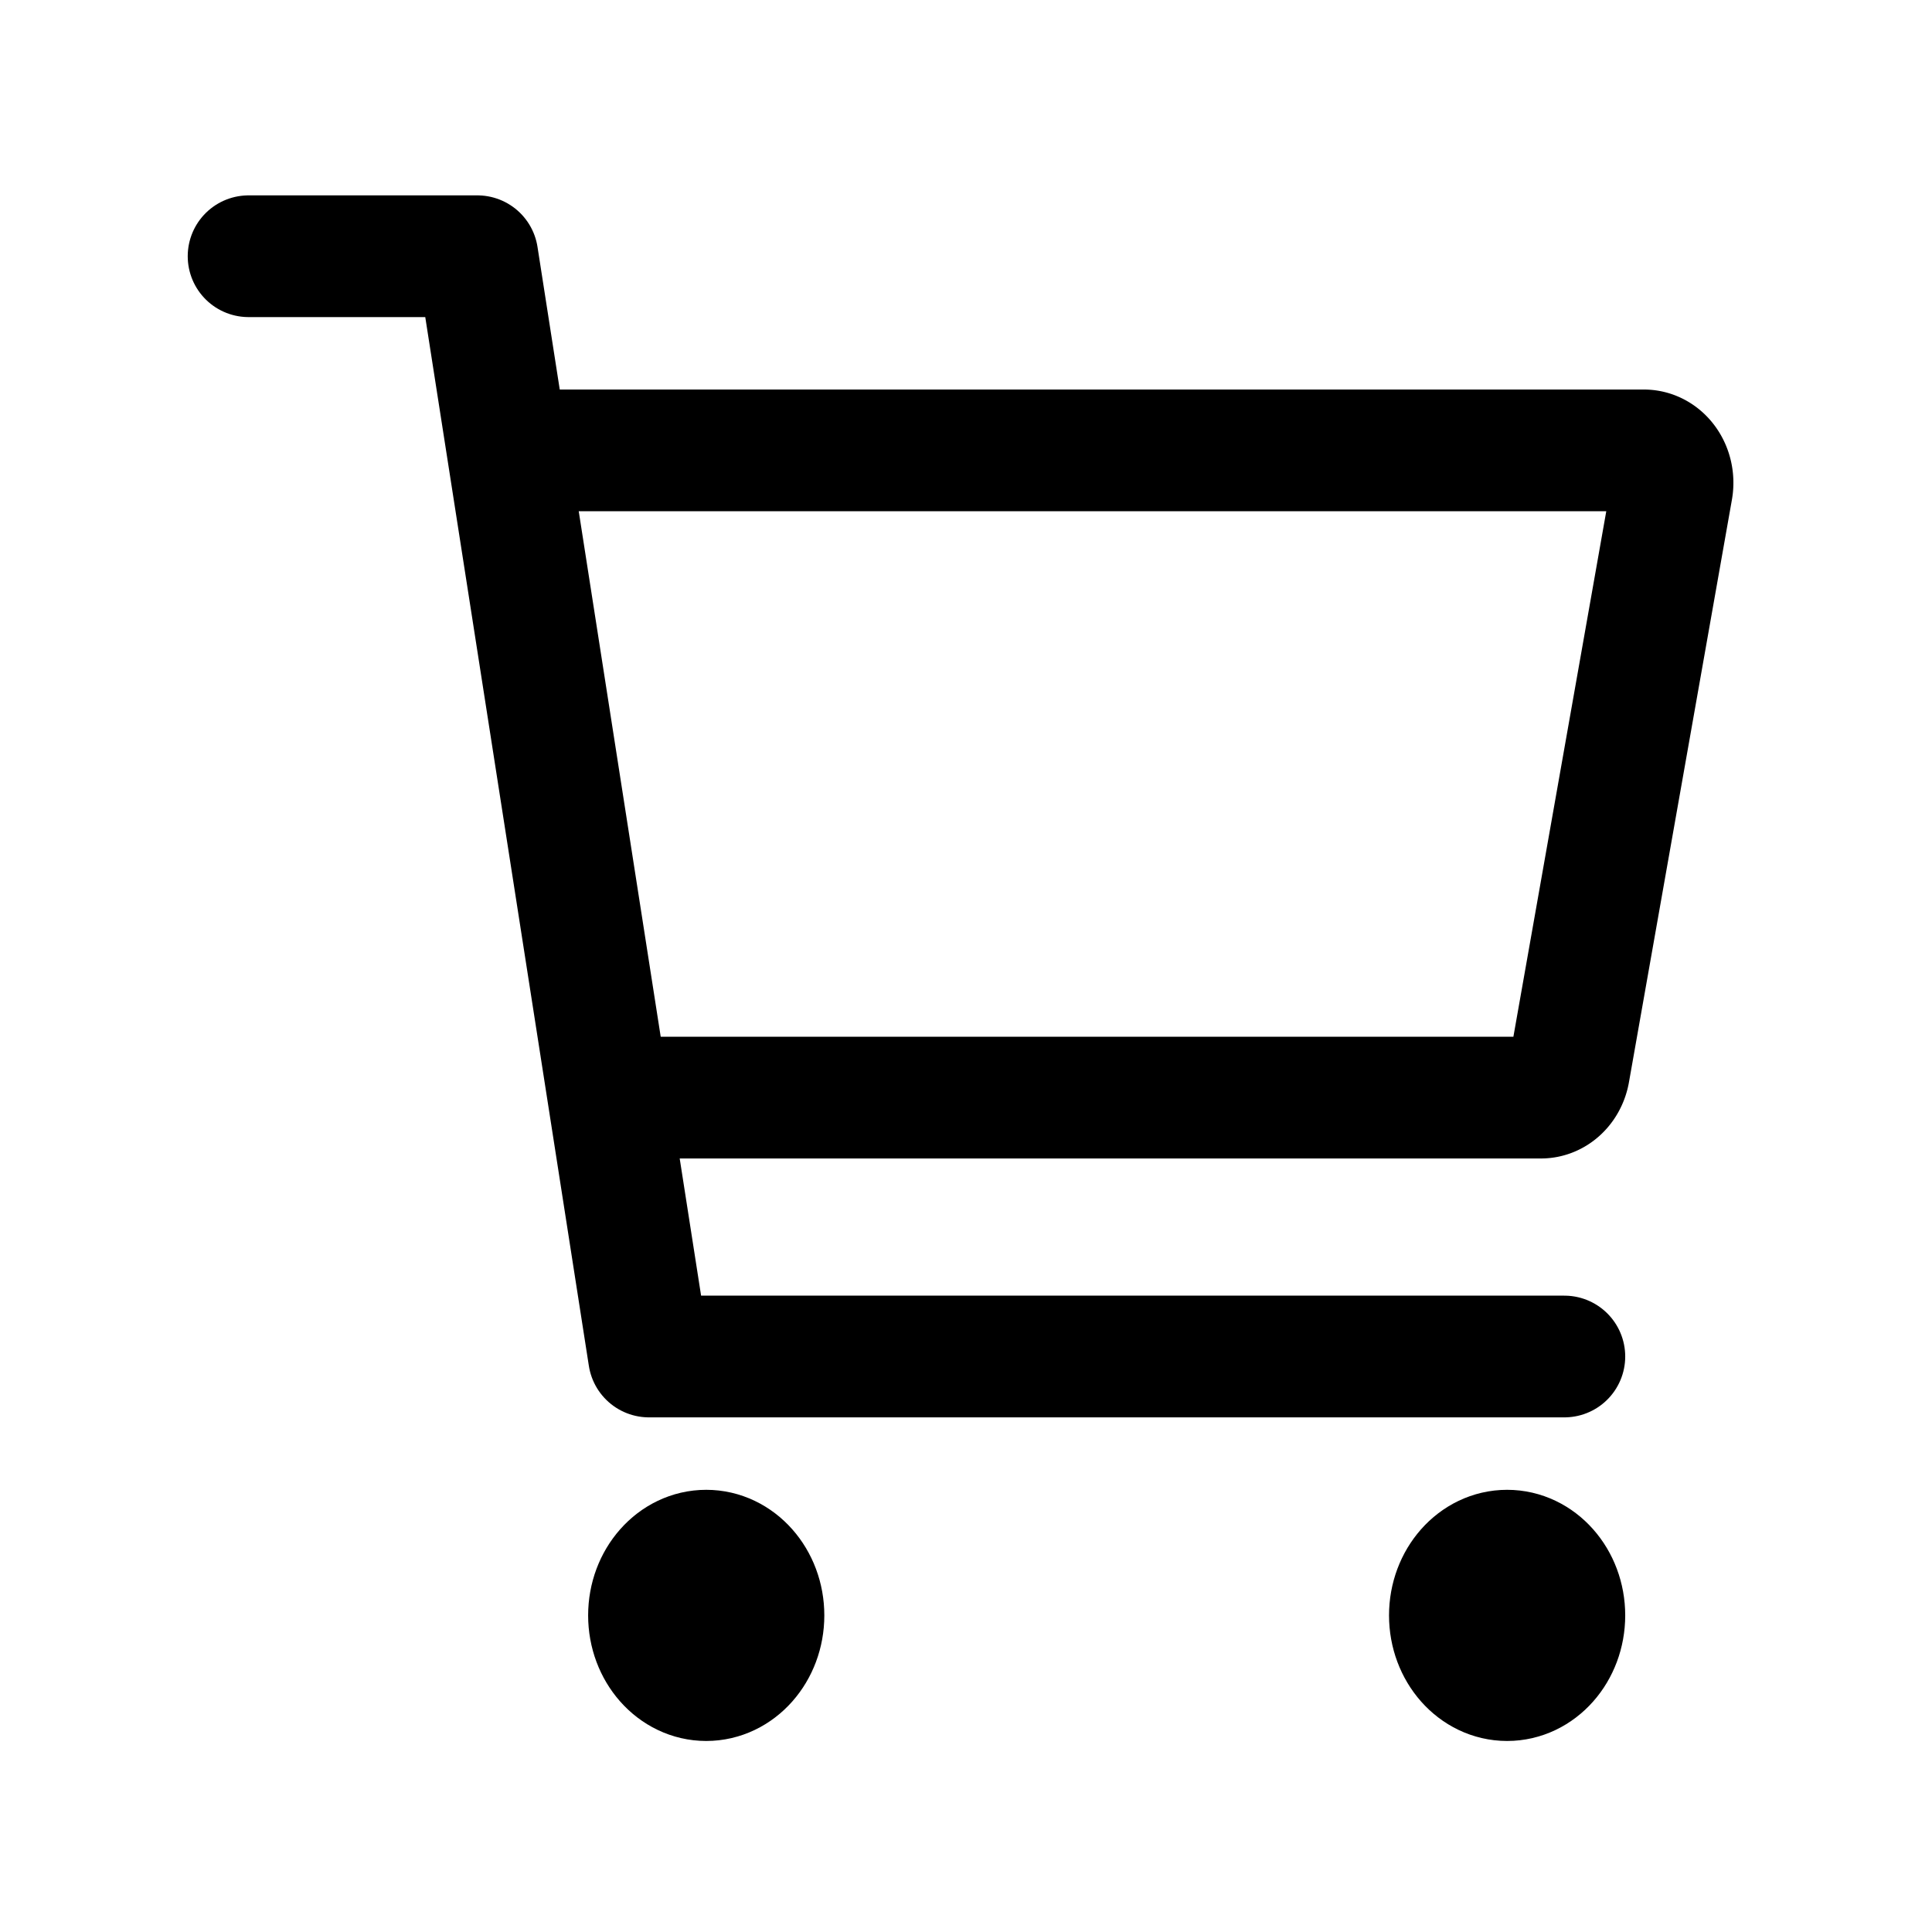 <?xml version="1.0" encoding="UTF-8" standalone="no"?>
<svg
   class="ionicon"
   viewBox="0 0 24 24"
   version="1.1"
   id="svg3"
   sodipodi:docname="cart-outline.svg"
   width="30"
   height="30"
   inkscape:version="1.3.2 (091e20e, 2023-11-25, custom)"
   xmlns:inkscape="http://www.inkscape.org/namespaces/inkscape"
   xmlns:sodipodi="http://sodipodi.sourceforge.net/DTD/sodipodi-0.dtd"
   xmlns="http://www.w3.org/2000/svg"
   xmlns:svg="http://www.w3.org/2000/svg">
  <defs
     id="defs3" />
  <sodipodi:namedview
     id="namedview3"
     pagecolor="#ffffff"
     bordercolor="#000000"
     borderopacity="0.25"
     inkscape:showpageshadow="2"
     inkscape:pageopacity="0.0"
     inkscape:pagecheckerboard="0"
     inkscape:deskcolor="#d1d1d1"
     inkscape:zoom="21.956612"
     inkscape:cx="10.771243"
     inkscape:cy="13.230639"
     inkscape:window-width="1920"
     inkscape:window-height="1009"
     inkscape:window-x="1912"
     inkscape:window-y="-8"
     inkscape:window-maximized="1"
     inkscape:current-layer="svg3"
     showgrid="true">
    <inkscape:grid
       id="grid1"
       units="px"
       originx="0"
       originy="0"
       spacingx="0.8"
       spacingy="0.8"
       empcolor="#0099e5"
       empopacity="0.302"
       color="#0099e5"
       opacity="0.149"
       empspacing="5"
       dotted="false"
       gridanglex="30"
       gridanglez="30"
       visible="true" />
  </sodipodi:namedview>
  <ellipse
     cx="8.773"
     cy="20.067"
     fill="none"
     stroke="currentColor"
     stroke-linecap="round"
     stroke-linejoin="round"
     stroke-width="1.512"
     id="circle1"
     rx="0.711"
     ry="0.804" />
  <ellipse
     cx="18.722"
     cy="20.067"
     fill="none"
     stroke="currentColor"
     stroke-linecap="round"
     stroke-linejoin="round"
     stroke-width="1.512"
     id="circle2"
     rx="0.711"
     ry="0.804" />
  <path
     fill="none"
     stroke="currentColor"
     stroke-linecap="round"
     stroke-linejoin="round"
     stroke-width="1.512"
     d="M 3.088,3.183 H 5.93 L 8.062,16.851 H 19.433"
     id="path2" />
  <path
     d="M 8.062,13.635 H 19.142 a 0.355,0.402 0 0 0 0.349,-0.323 L 20.77,6.076 A 0.355,0.402 0 0 0 20.421,5.595 H 6.641"
     fill="none"
     stroke="currentColor"
     stroke-linecap="round"
     stroke-linejoin="round"
     stroke-width="1.512"
     id="path3" />
</svg>
